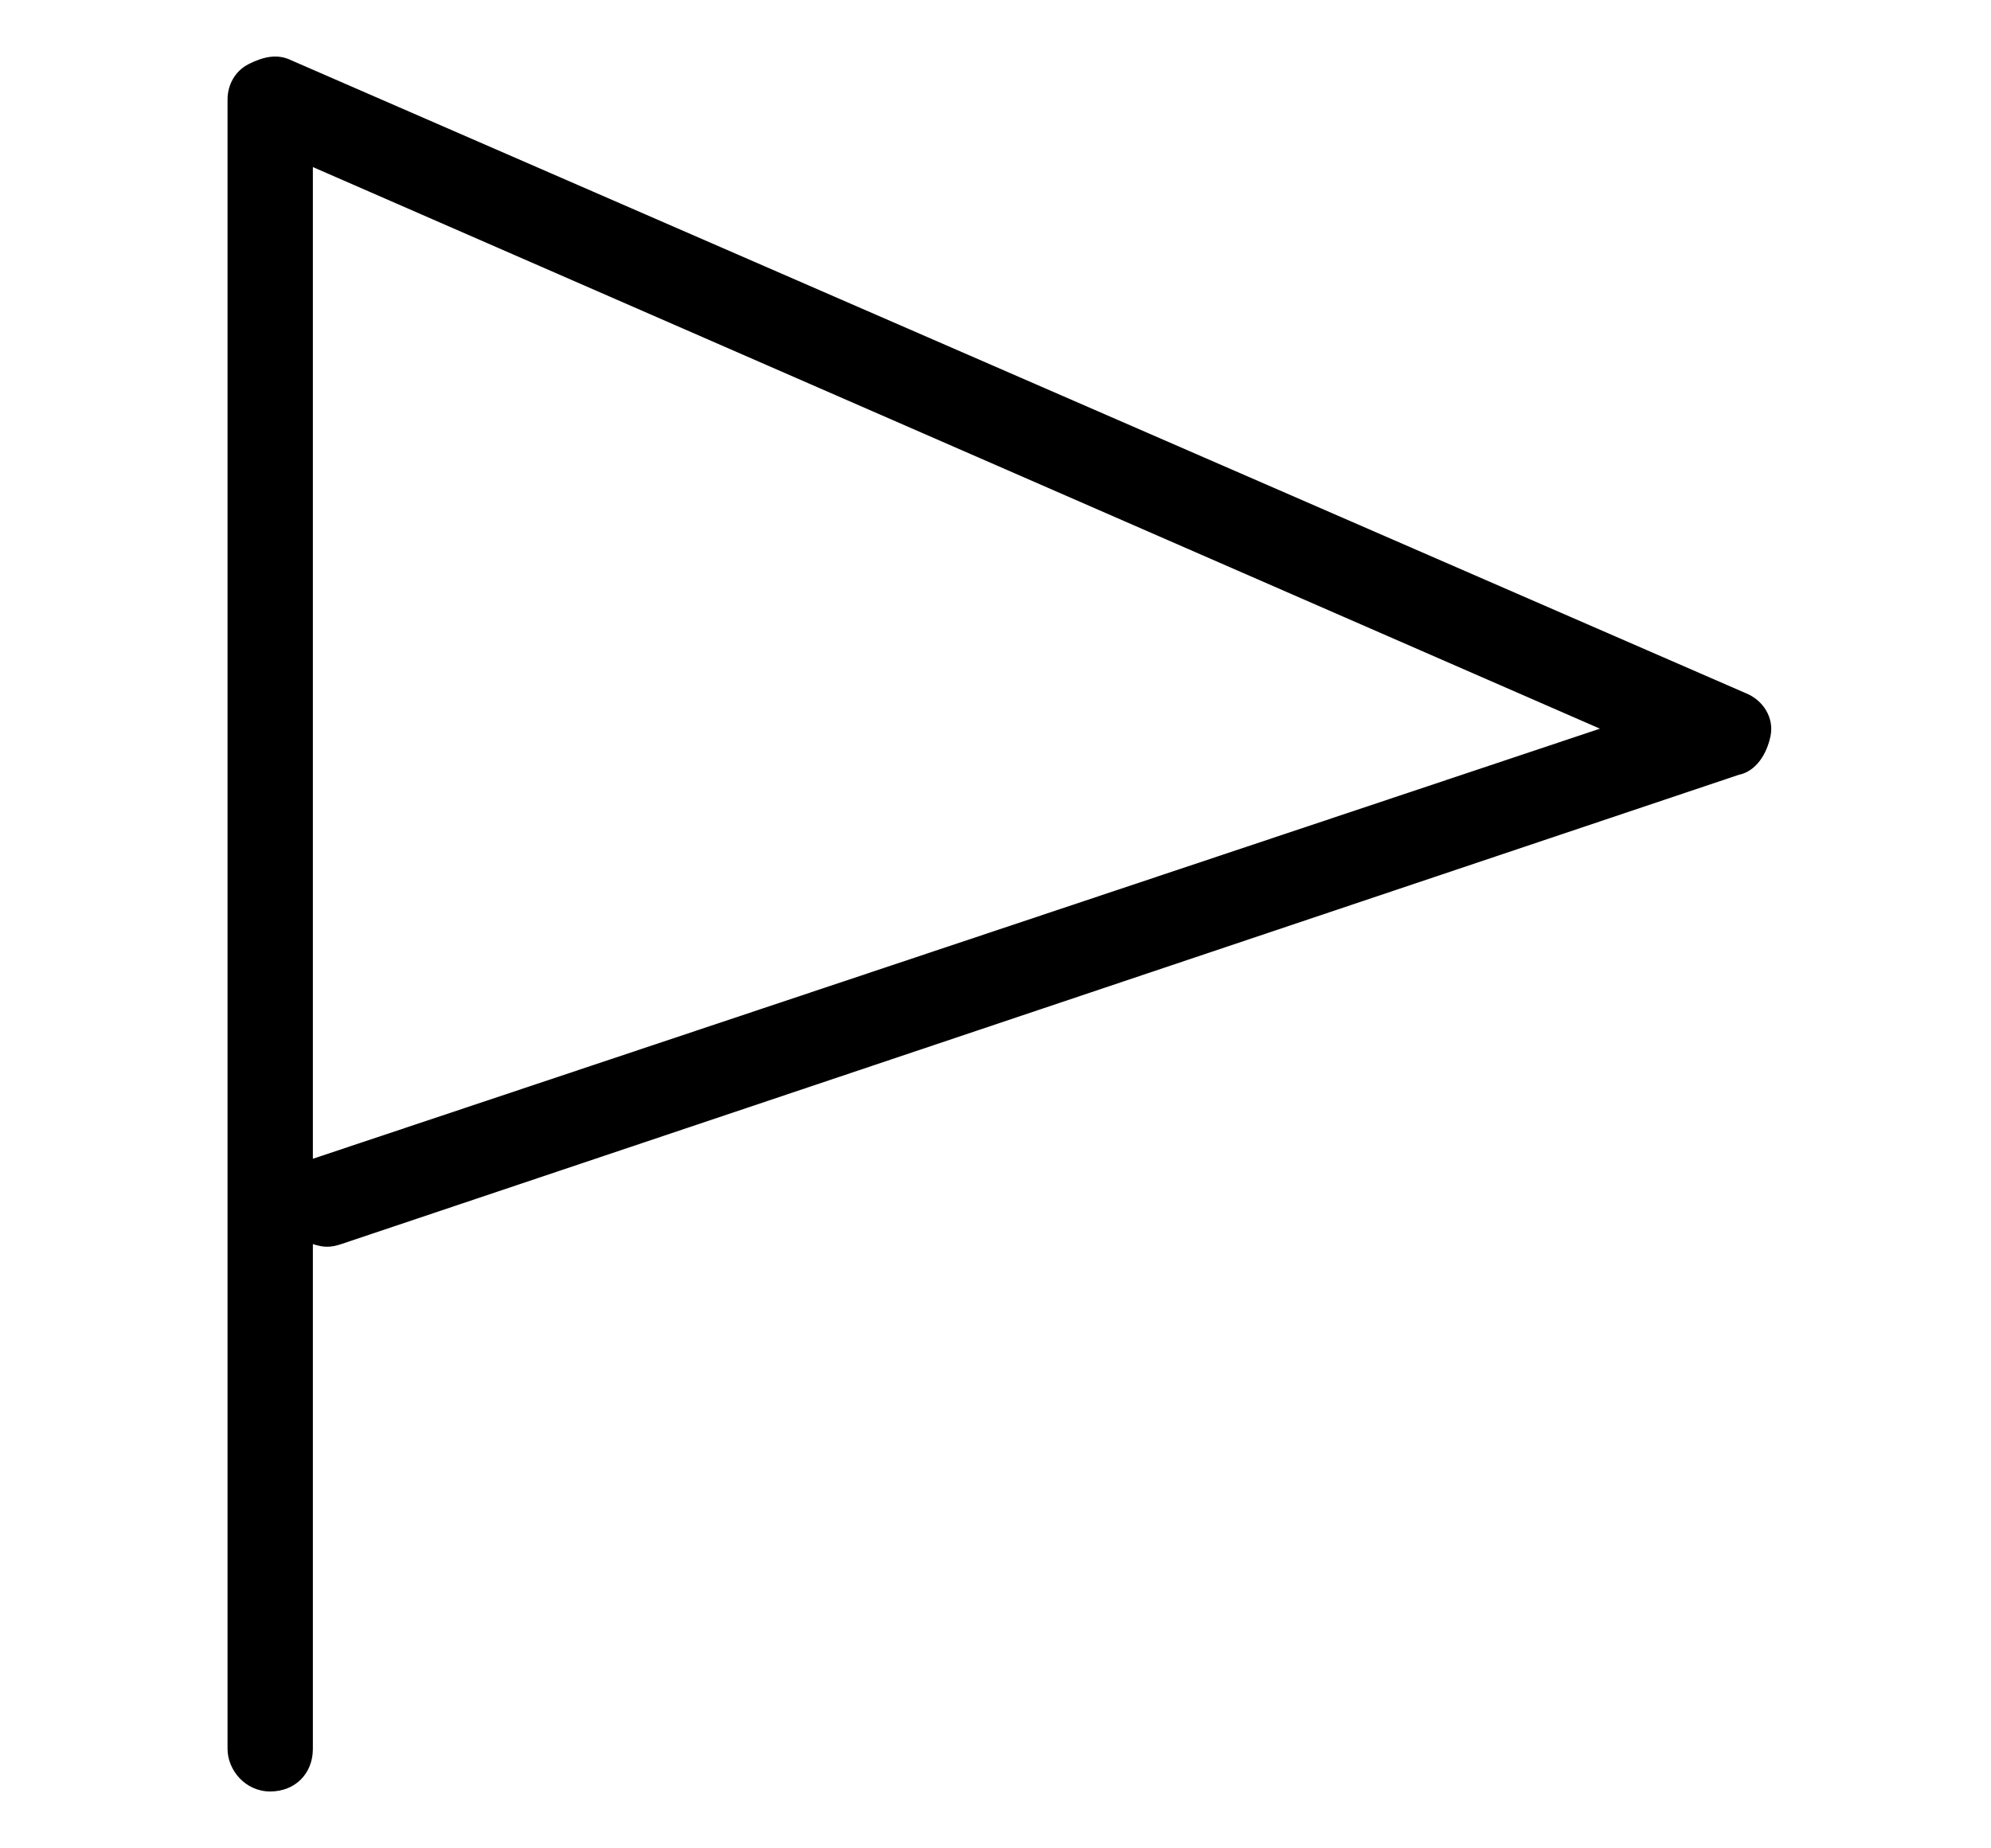 <?xml version="1.0" encoding="utf-8"?>
<!-- Generator: Adobe Illustrator 28.0.0, SVG Export Plug-In . SVG Version: 6.00 Build 0)  -->
<svg version="1.1" id="Layer_1" xmlns="http://www.w3.org/2000/svg" xmlns:xlink="http://www.w3.org/1999/xlink" x="0px" y="0px"
	 viewBox="0 0 56 52" style="enable-background:new 0 0 56 52;" xml:space="preserve">
<path d="M7.6,50.4c-0.7,0-1.2-0.6-1.2-1.2V2.8c0-0.4,0.2-0.8,0.6-1c0.4-0.2,0.8-0.3,1.2-0.1l40.9,17.8c0.5,0.2,0.8,0.7,0.7,1.2
	s-0.4,1-0.9,1.1L9.6,35c-0.3,0.1-0.5,0.1-0.8,0v14.2C8.8,49.9,8.3,50.4,7.6,50.4z M8.8,4.7v27.9L45,20.5L8.8,4.7z"/>
</svg>
